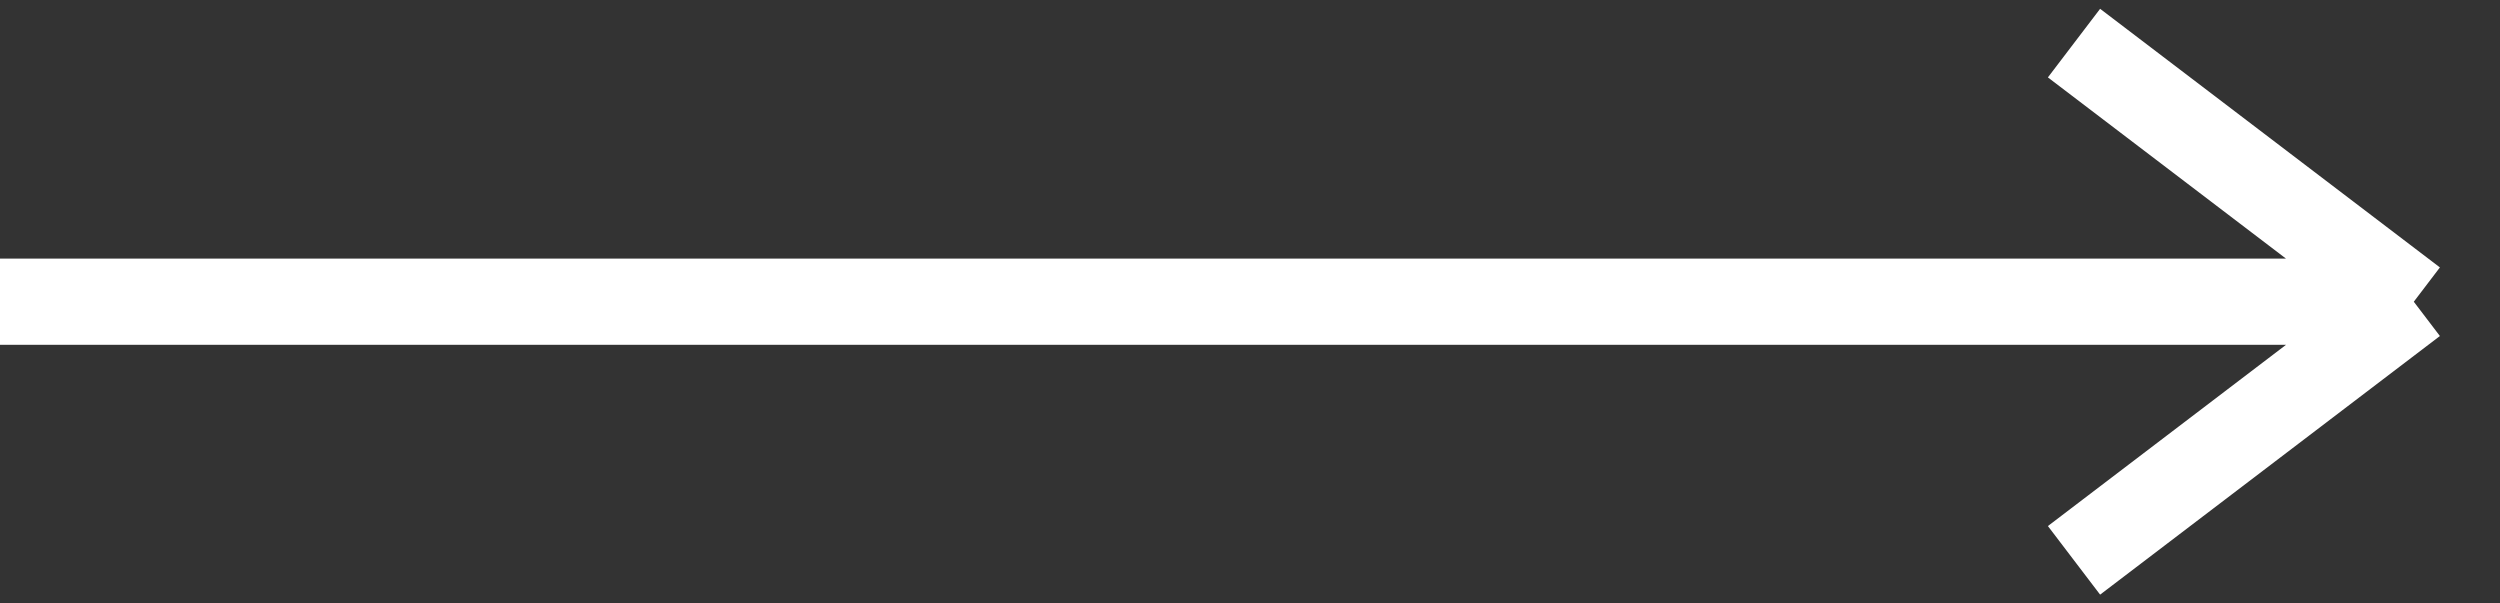 <?xml version="1.0" encoding="UTF-8"?> <svg xmlns="http://www.w3.org/2000/svg" width="58" height="14" viewBox="0 0 58 14" fill="none"><rect x="0" y="0" width="58" height="14" fill="#333333" stroke="none"/> <path d="M0 7H56M56 7L48.117 1M56 7L48.117 13" stroke="white" stroke-width="2"></path> </svg> 